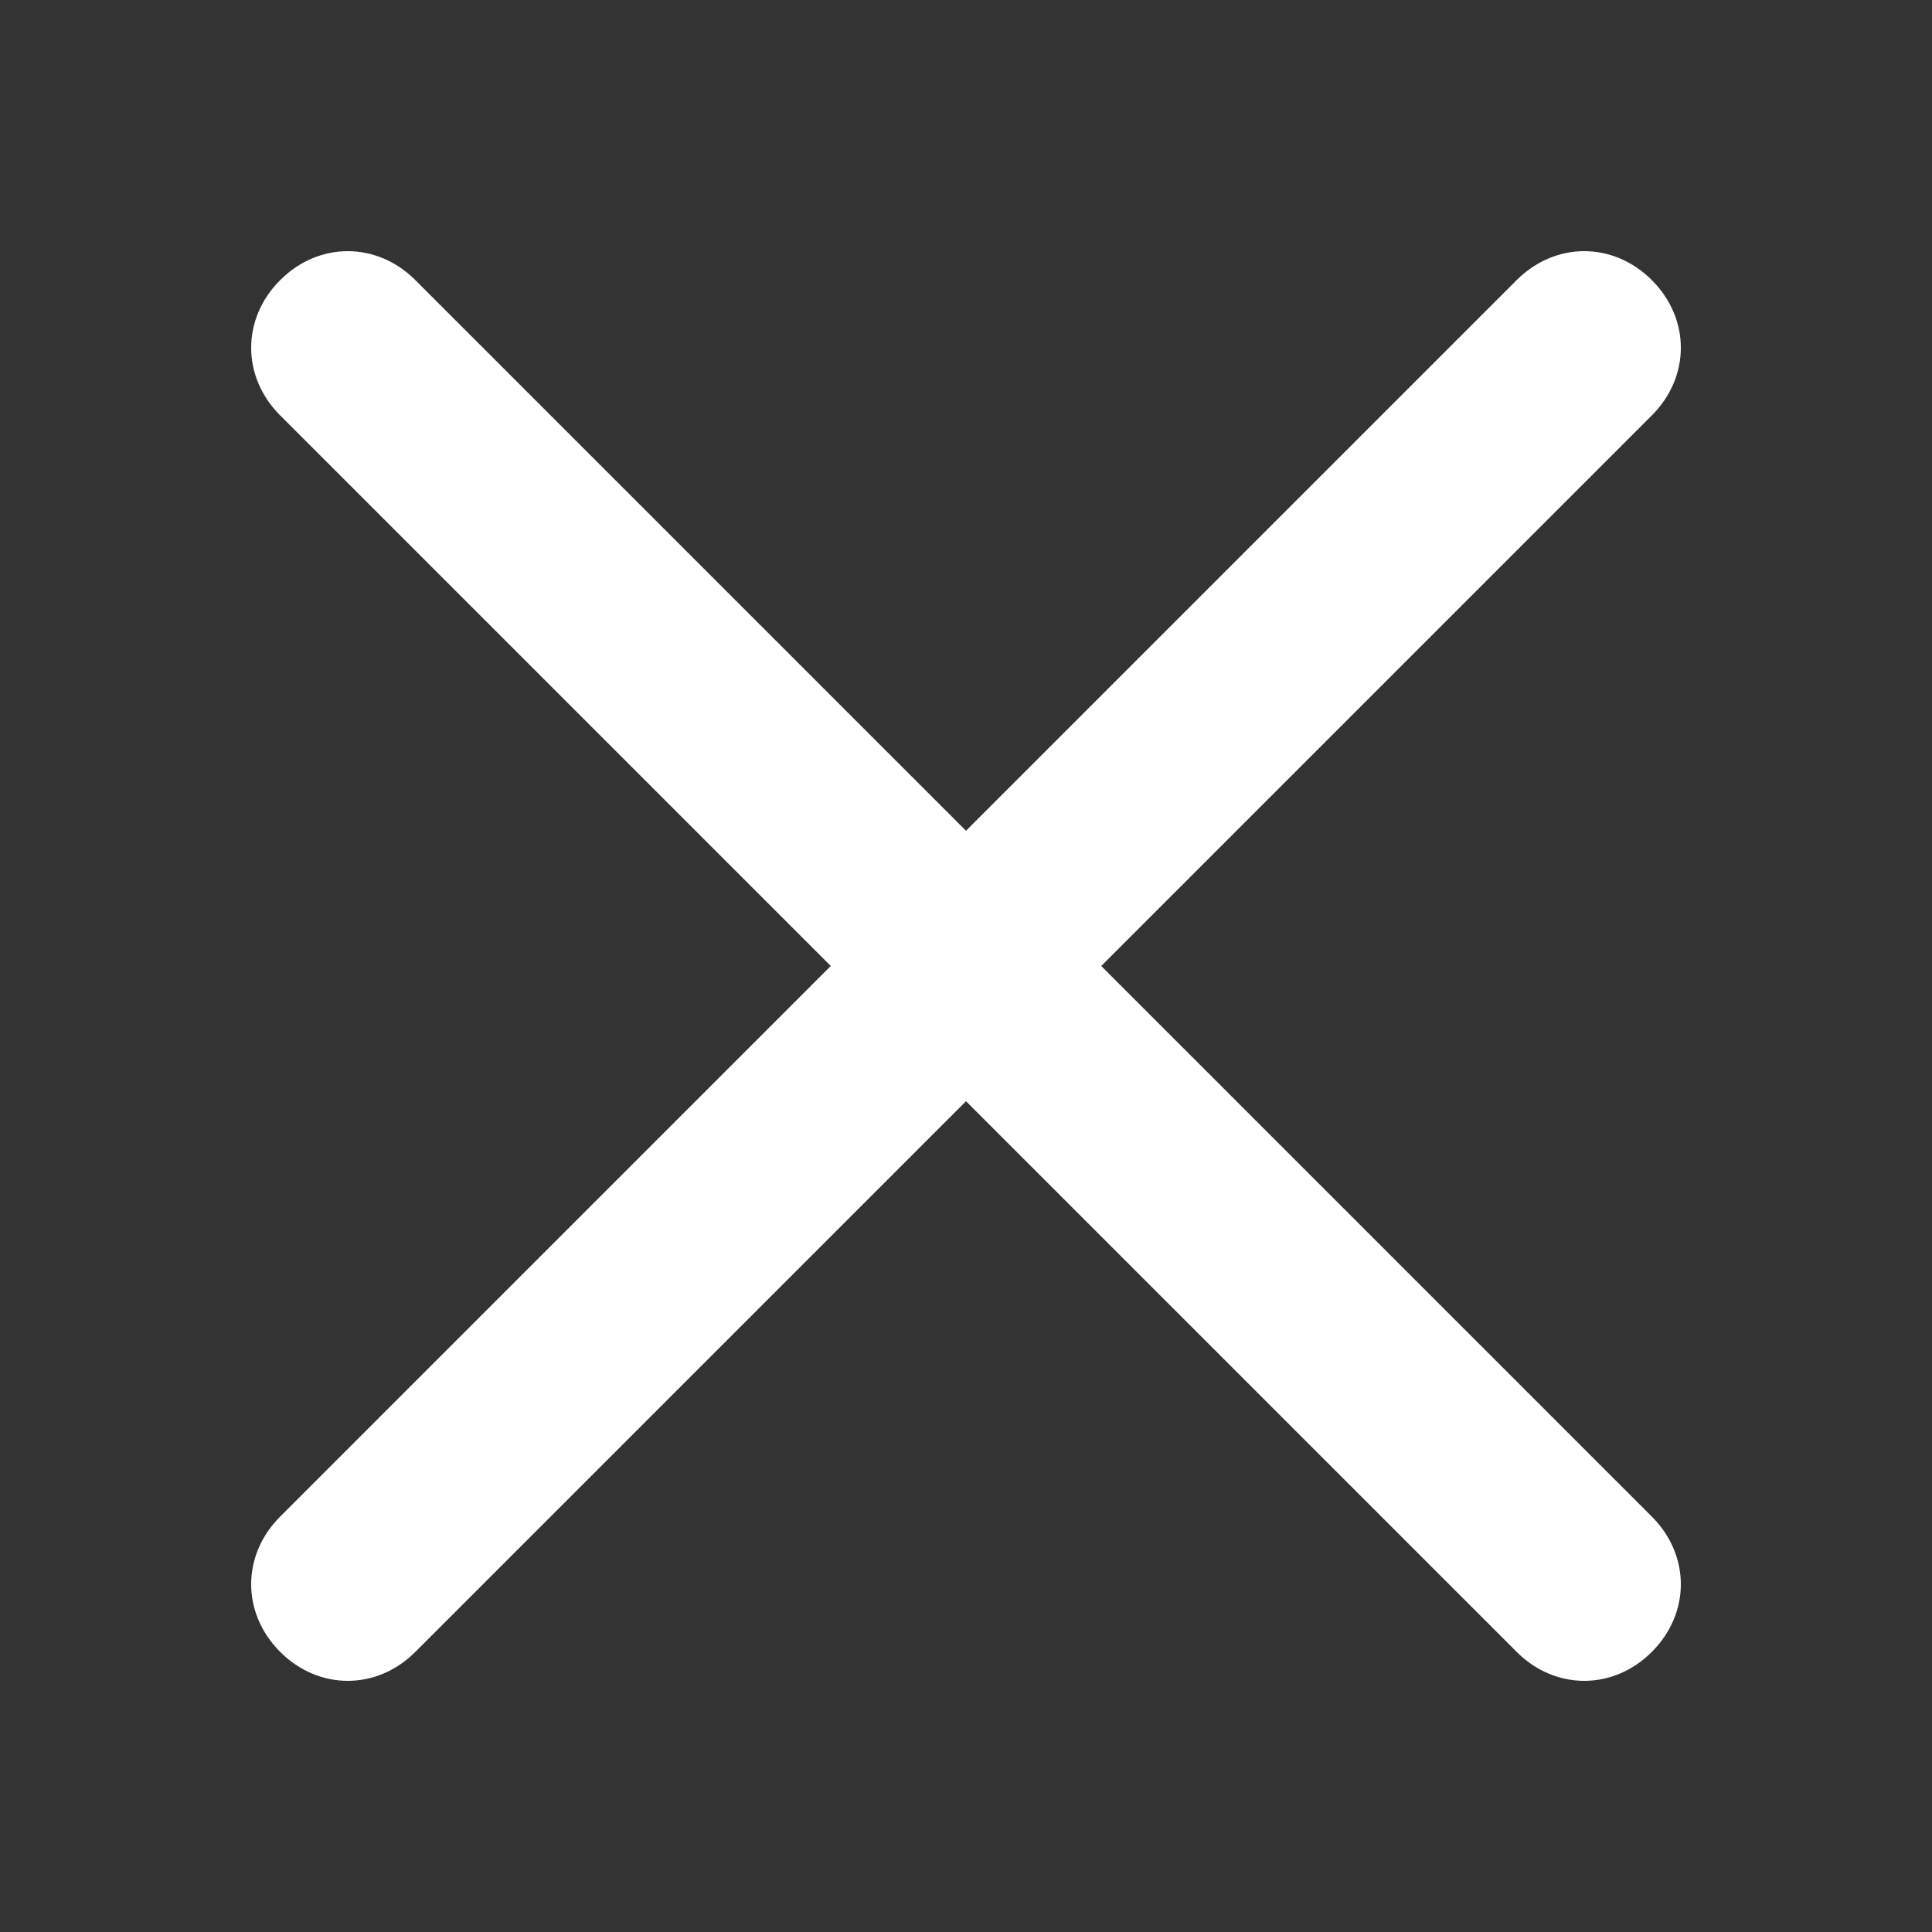 <?xml version="1.0" encoding="utf-8"?>
<svg version="1.1" xmlns="http://www.w3.org/2000/svg" xmlns:xlink="http://www.w3.org/1999/xlink" x="0px" y="0px" width="20px" height="20px" viewBox="0 0 20 20">
<rect x="0" y="0" width="20" height="20" fill="#333333" stroke="none"/>
<path style="fill:rgba(255,255,255,1.0);" d="m11.4 10 5.7-5.7c.4-.4.4-1 0-1.4-.4-.4-1-.4-1.4 0L10 8.6 4.3 2.9c-.4-.4-1-.4-1.4 0-.4.4-.4 1 0 1.4L8.6 10l-5.7 5.7c-.4.4-.4 1 0 1.4.4.4 1 .4 1.4 0l5.7-5.7 5.7 5.7c.4.4 1 .4 1.4 0 .4-.4.4-1 0-1.4L11.4 10z"/>
</svg>